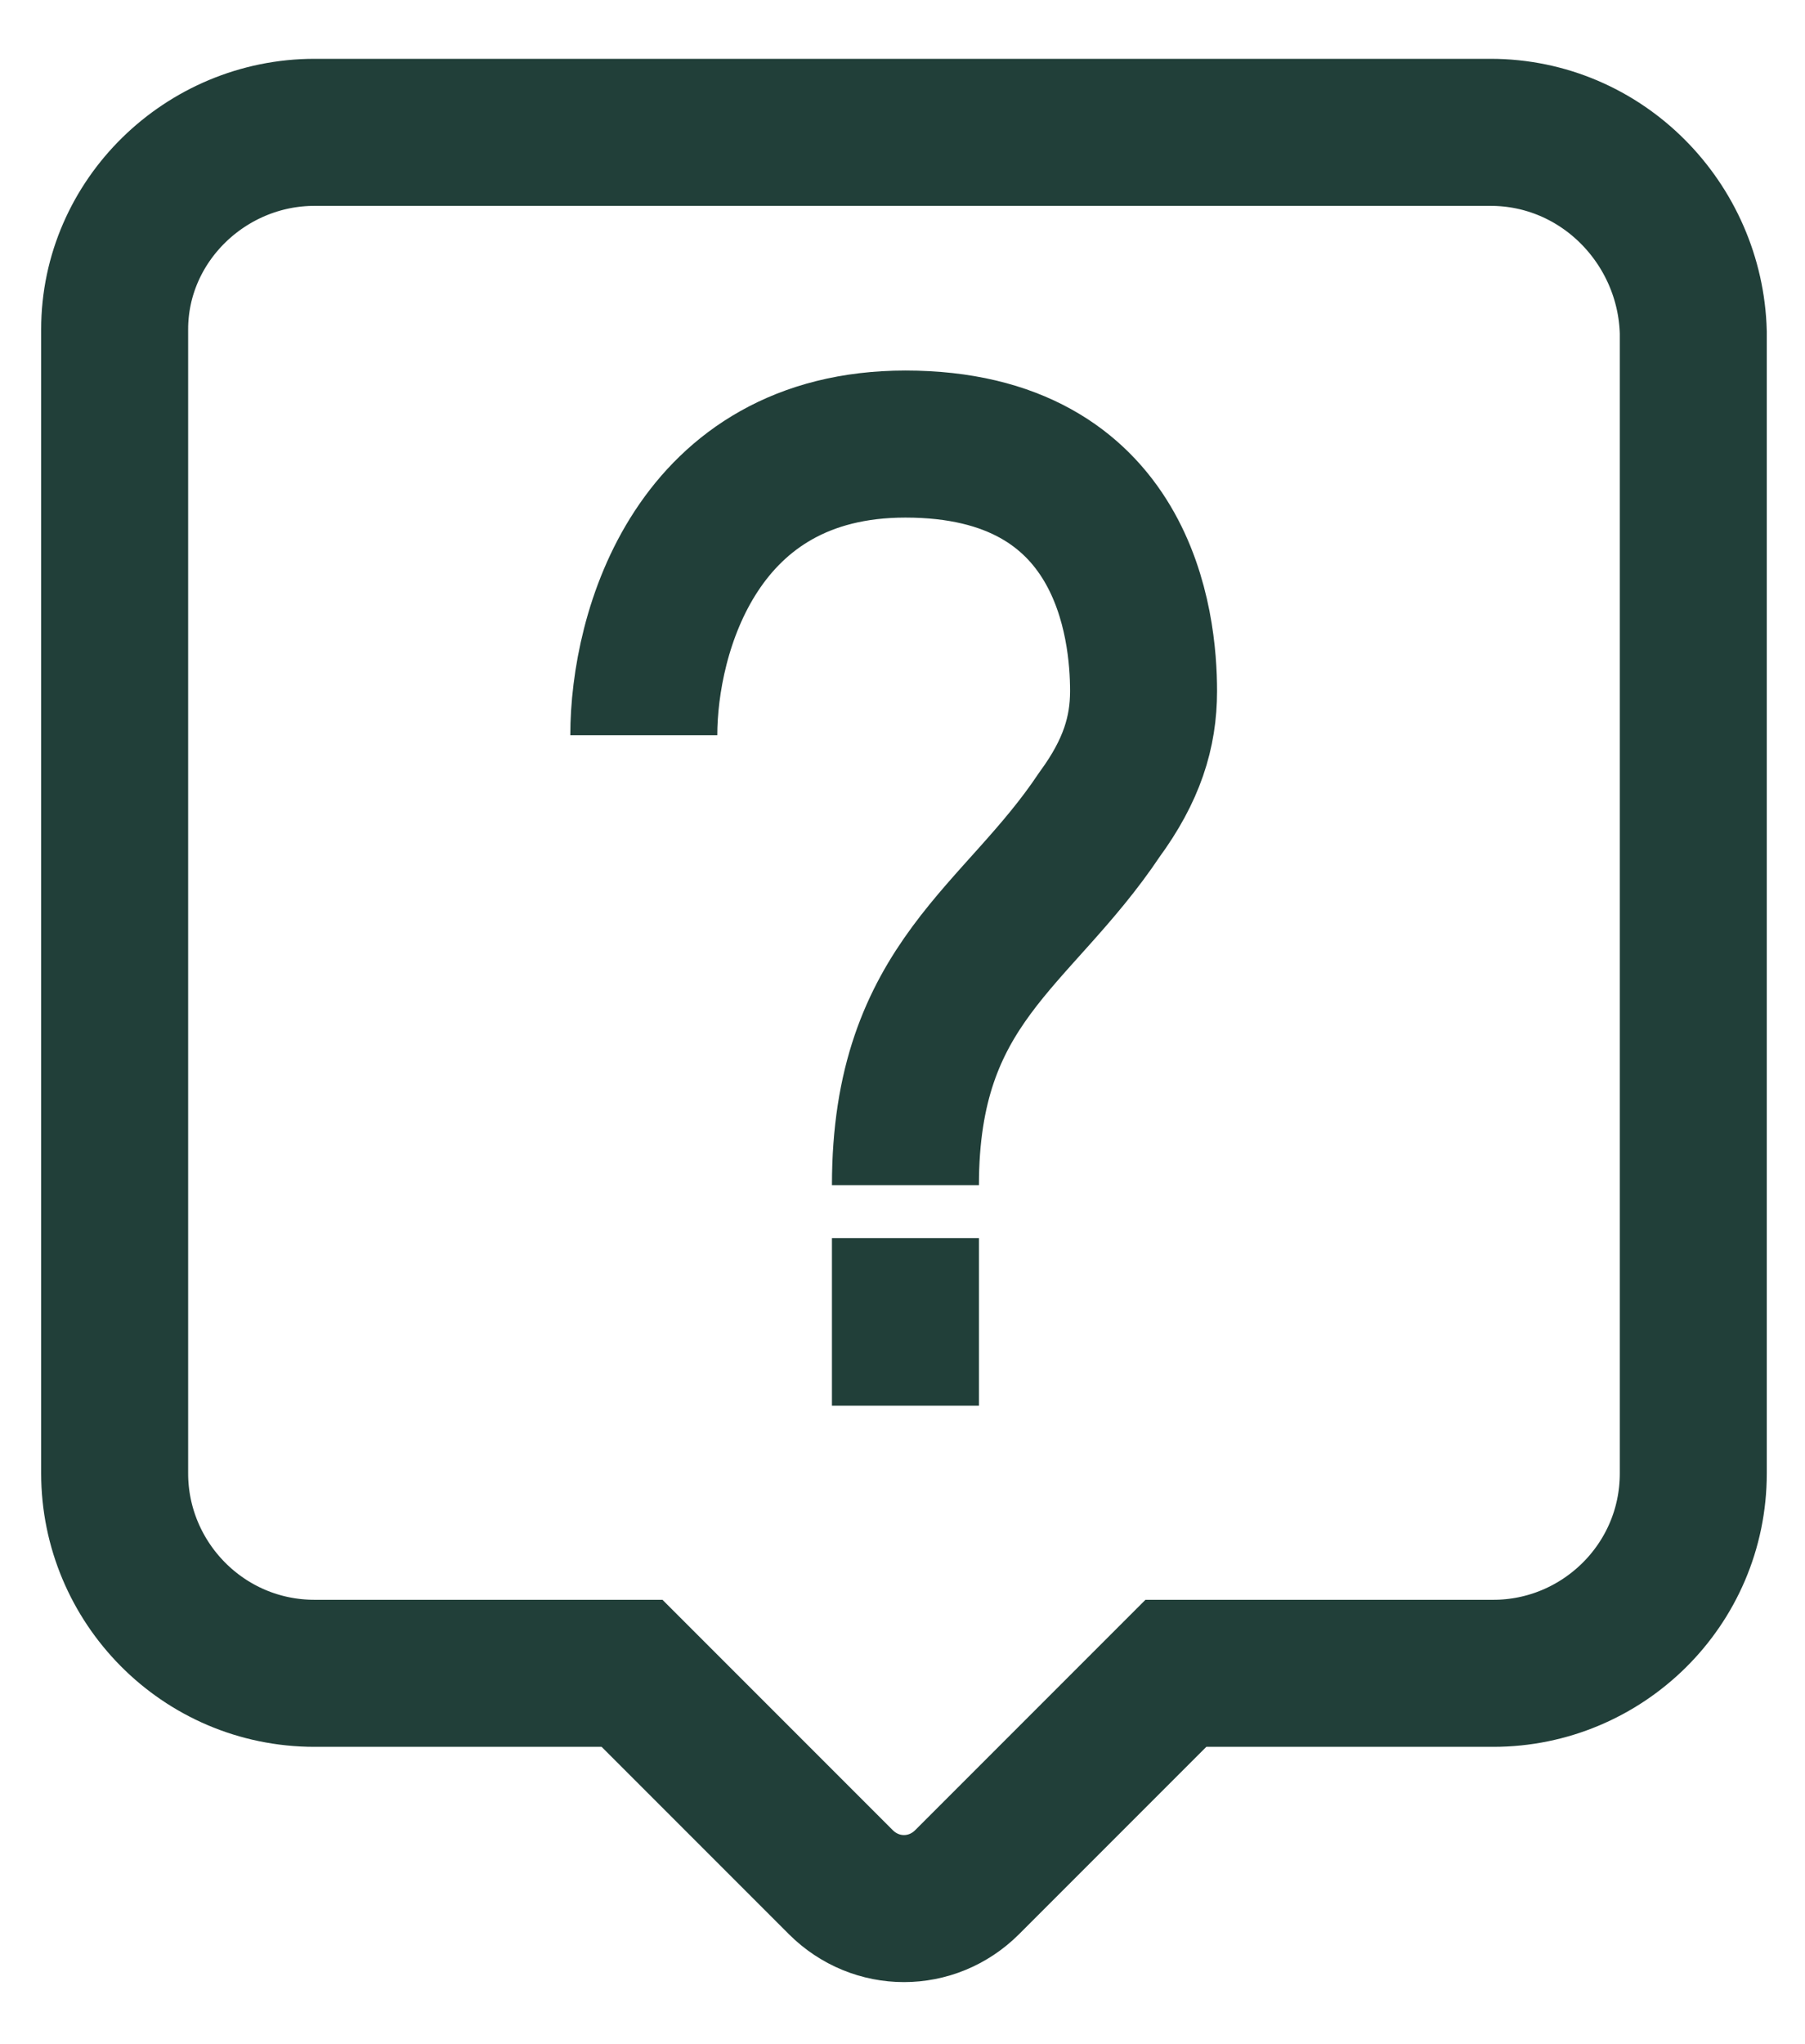 <?xml version="1.0" encoding="UTF-8"?>
<!-- Generator: Adobe Illustrator 27.4.1, SVG Export Plug-In . SVG Version: 6.00 Build 0)  -->
<svg xmlns="http://www.w3.org/2000/svg" xmlns:xlink="http://www.w3.org/1999/xlink" version="1.1" id="Layer_2_00000087399337313538240900000009254289519964000687_" x="0px" y="0px" viewBox="0 0 61.4 69.5" style="enable-background:new 0 0 61.4 69.5;" xml:space="preserve">
<style type="text/css">
	.st0{fill:none;stroke:#213F39;stroke-width:5;stroke-miterlimit:10;}
	.st1{fill:none;stroke:#213F39;stroke-width:5;stroke-linejoin:round;}
</style>
<g id="Layer_1-2">
	<path class="st0" d="M50.7,4.5h-40c-3.7,0-6.8,3-6.8,6.7v38.9c0,3.7,3,6.8,6.8,6.8h10.8l7.1,7.1c1.2,1.2,3.1,1.2,4.3,0l7.1-7.1   h10.8c3.7,0,6.8-3,6.8-6.8V11.3C57.5,7.6,54.5,4.5,50.7,4.5L50.7,4.5z"></path>
	<path class="st1" d="M21.9,25c0-3.5,1.8-9.9,8.9-9.9c7.5,0,8.1,6.2,8.1,8.4c0,1.4-0.4,2.7-1.5,4.2c-2.8,4.2-6.6,5.7-6.6,12.6"></path>
	<line class="st1" x1="30.8" y1="42.1" x2="30.8" y2="47.8"></line>
</g>
</svg>
